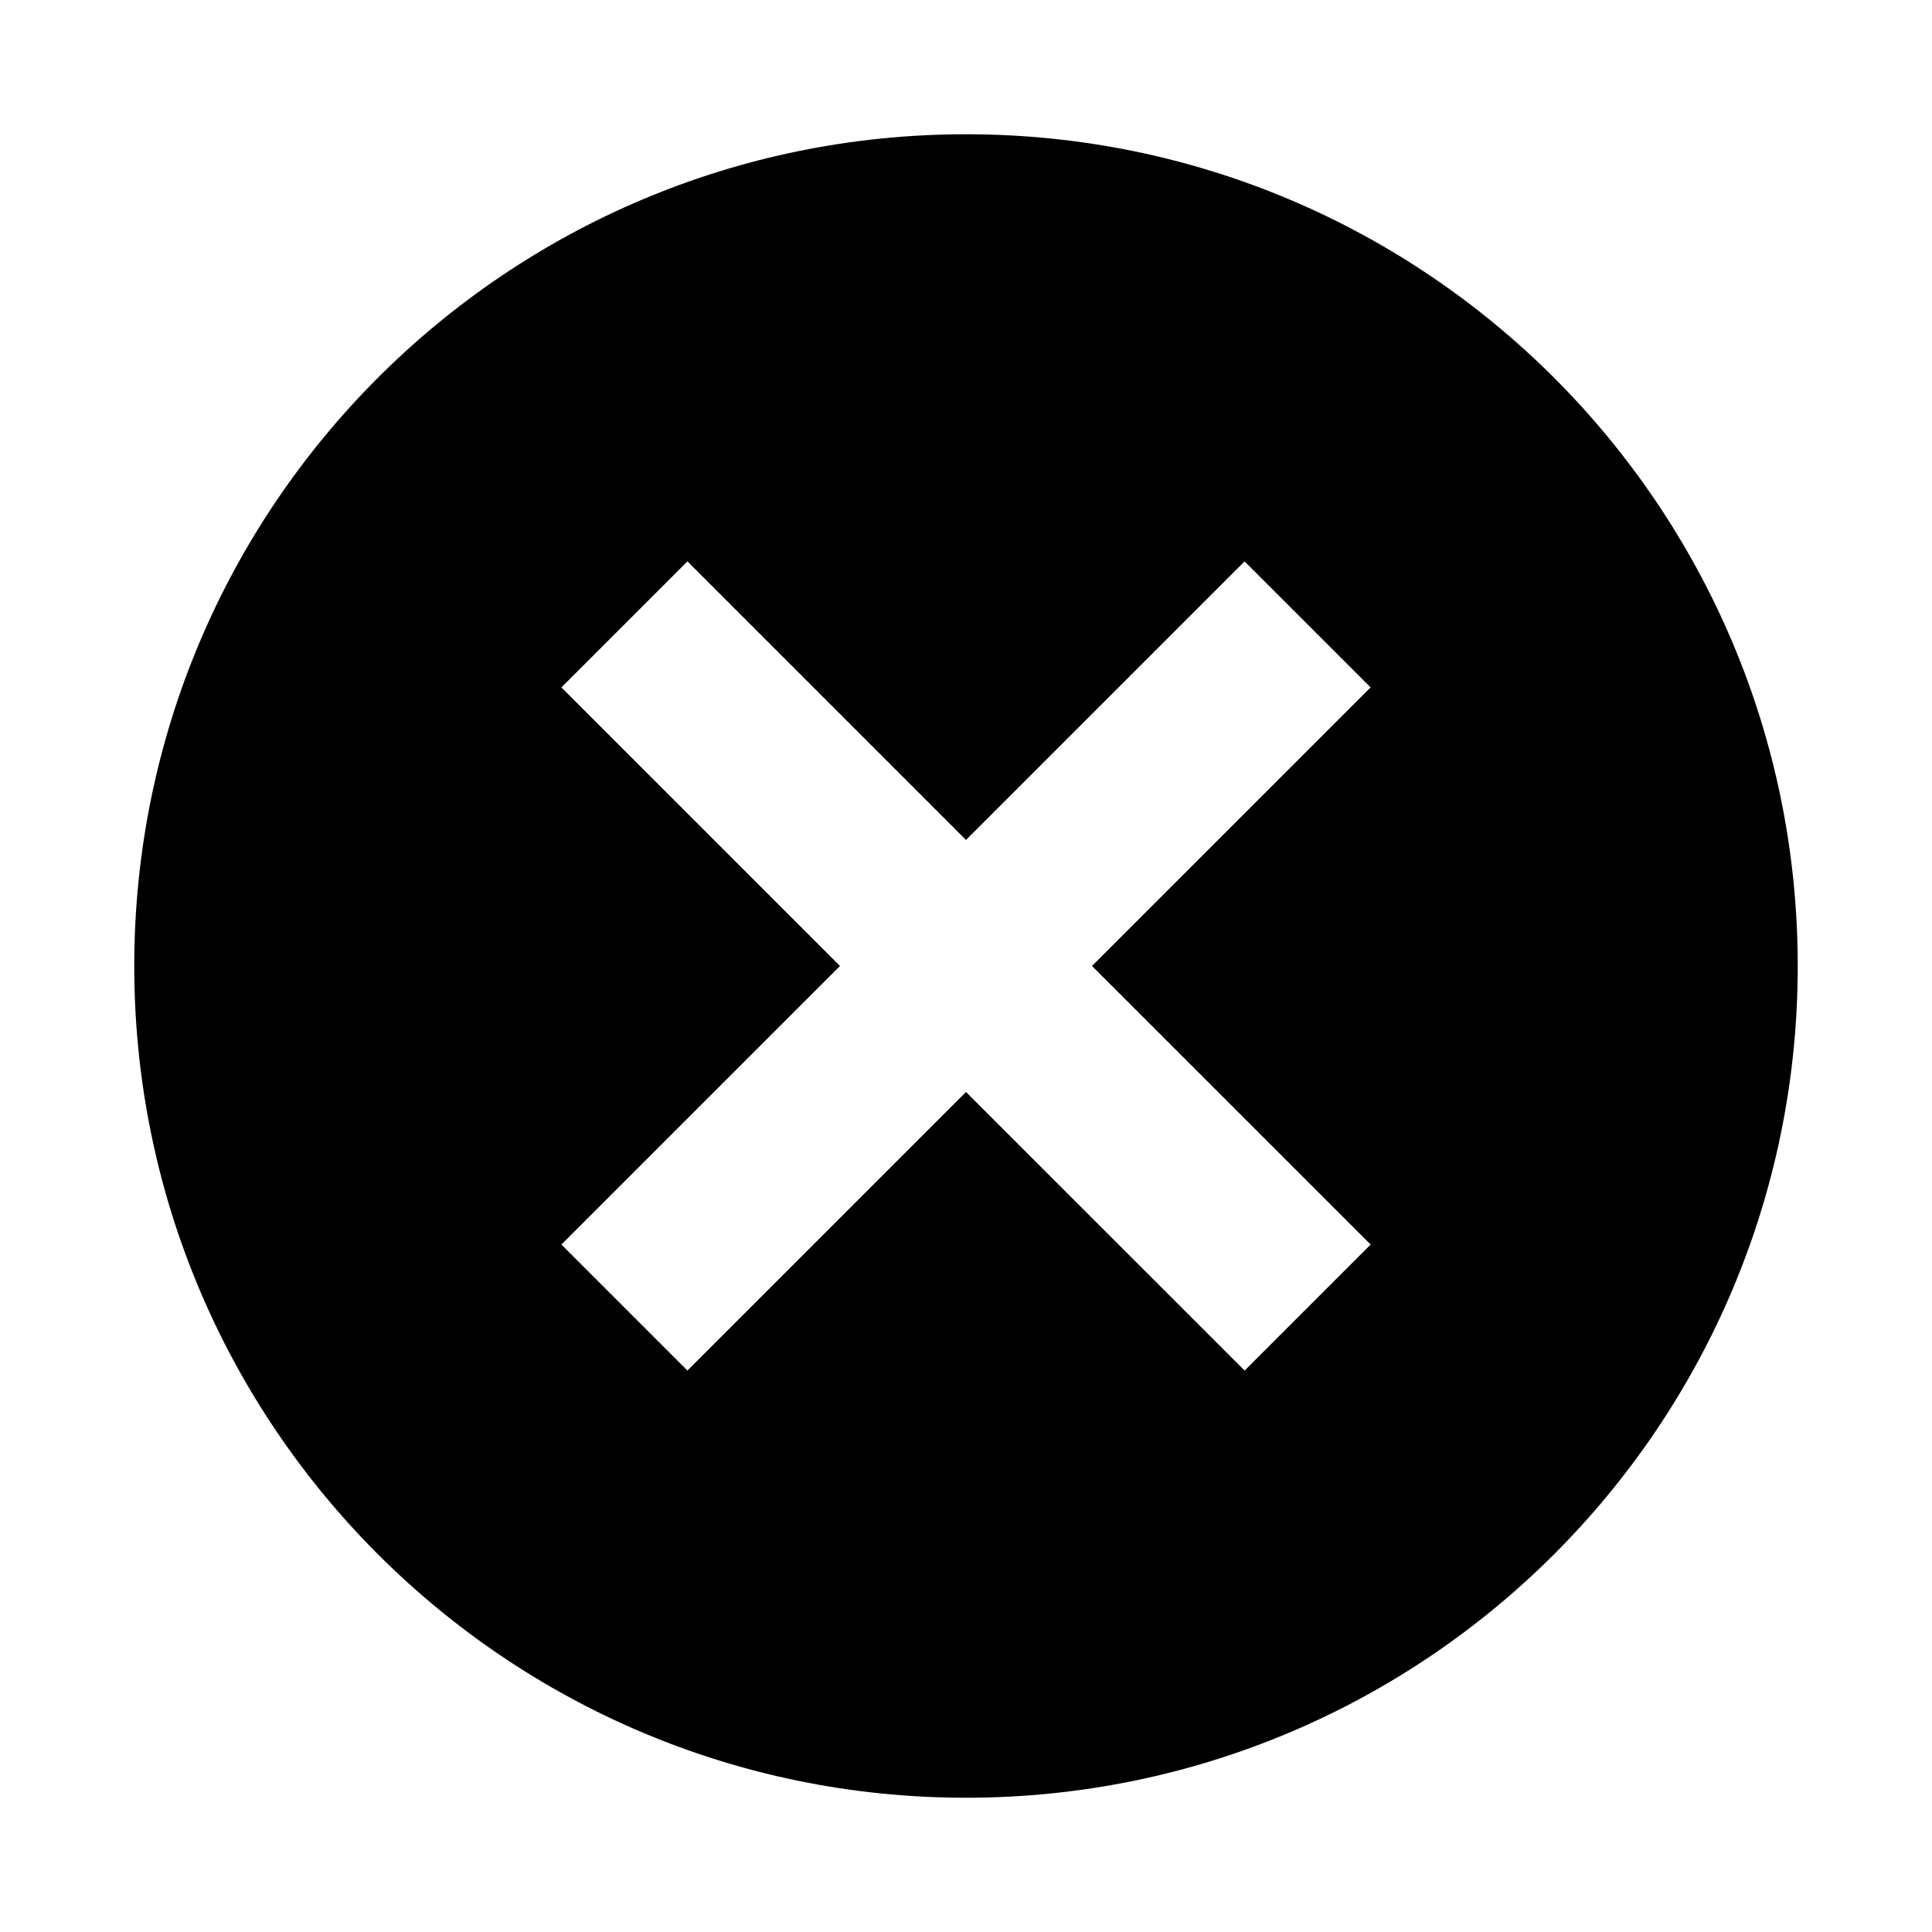 <?xml version="1.0" encoding="UTF-8"?>
<!-- Uploaded to: SVG Repo, www.svgrepo.com, Generator: SVG Repo Mixer Tools -->
<svg fill="#000000" width="800px" height="800px" version="1.1" viewBox="144 144 512 512" xmlns="http://www.w3.org/2000/svg">
 <path d="m400 179.58c-121.77 0-220.42 98.668-220.42 220.42 0 121.77 98.652 220.42 220.42 220.42s220.42-98.652 220.42-220.42c-0.004-121.75-98.656-220.42-220.42-220.42zm107.23 294.24-33.395 33.395-73.836-73.828-73.824 73.824-33.395-33.395 73.824-73.82-73.824-73.824 33.395-33.395 73.824 73.824 73.824-73.824 33.395 33.395-73.828 73.824z"/>
</svg>